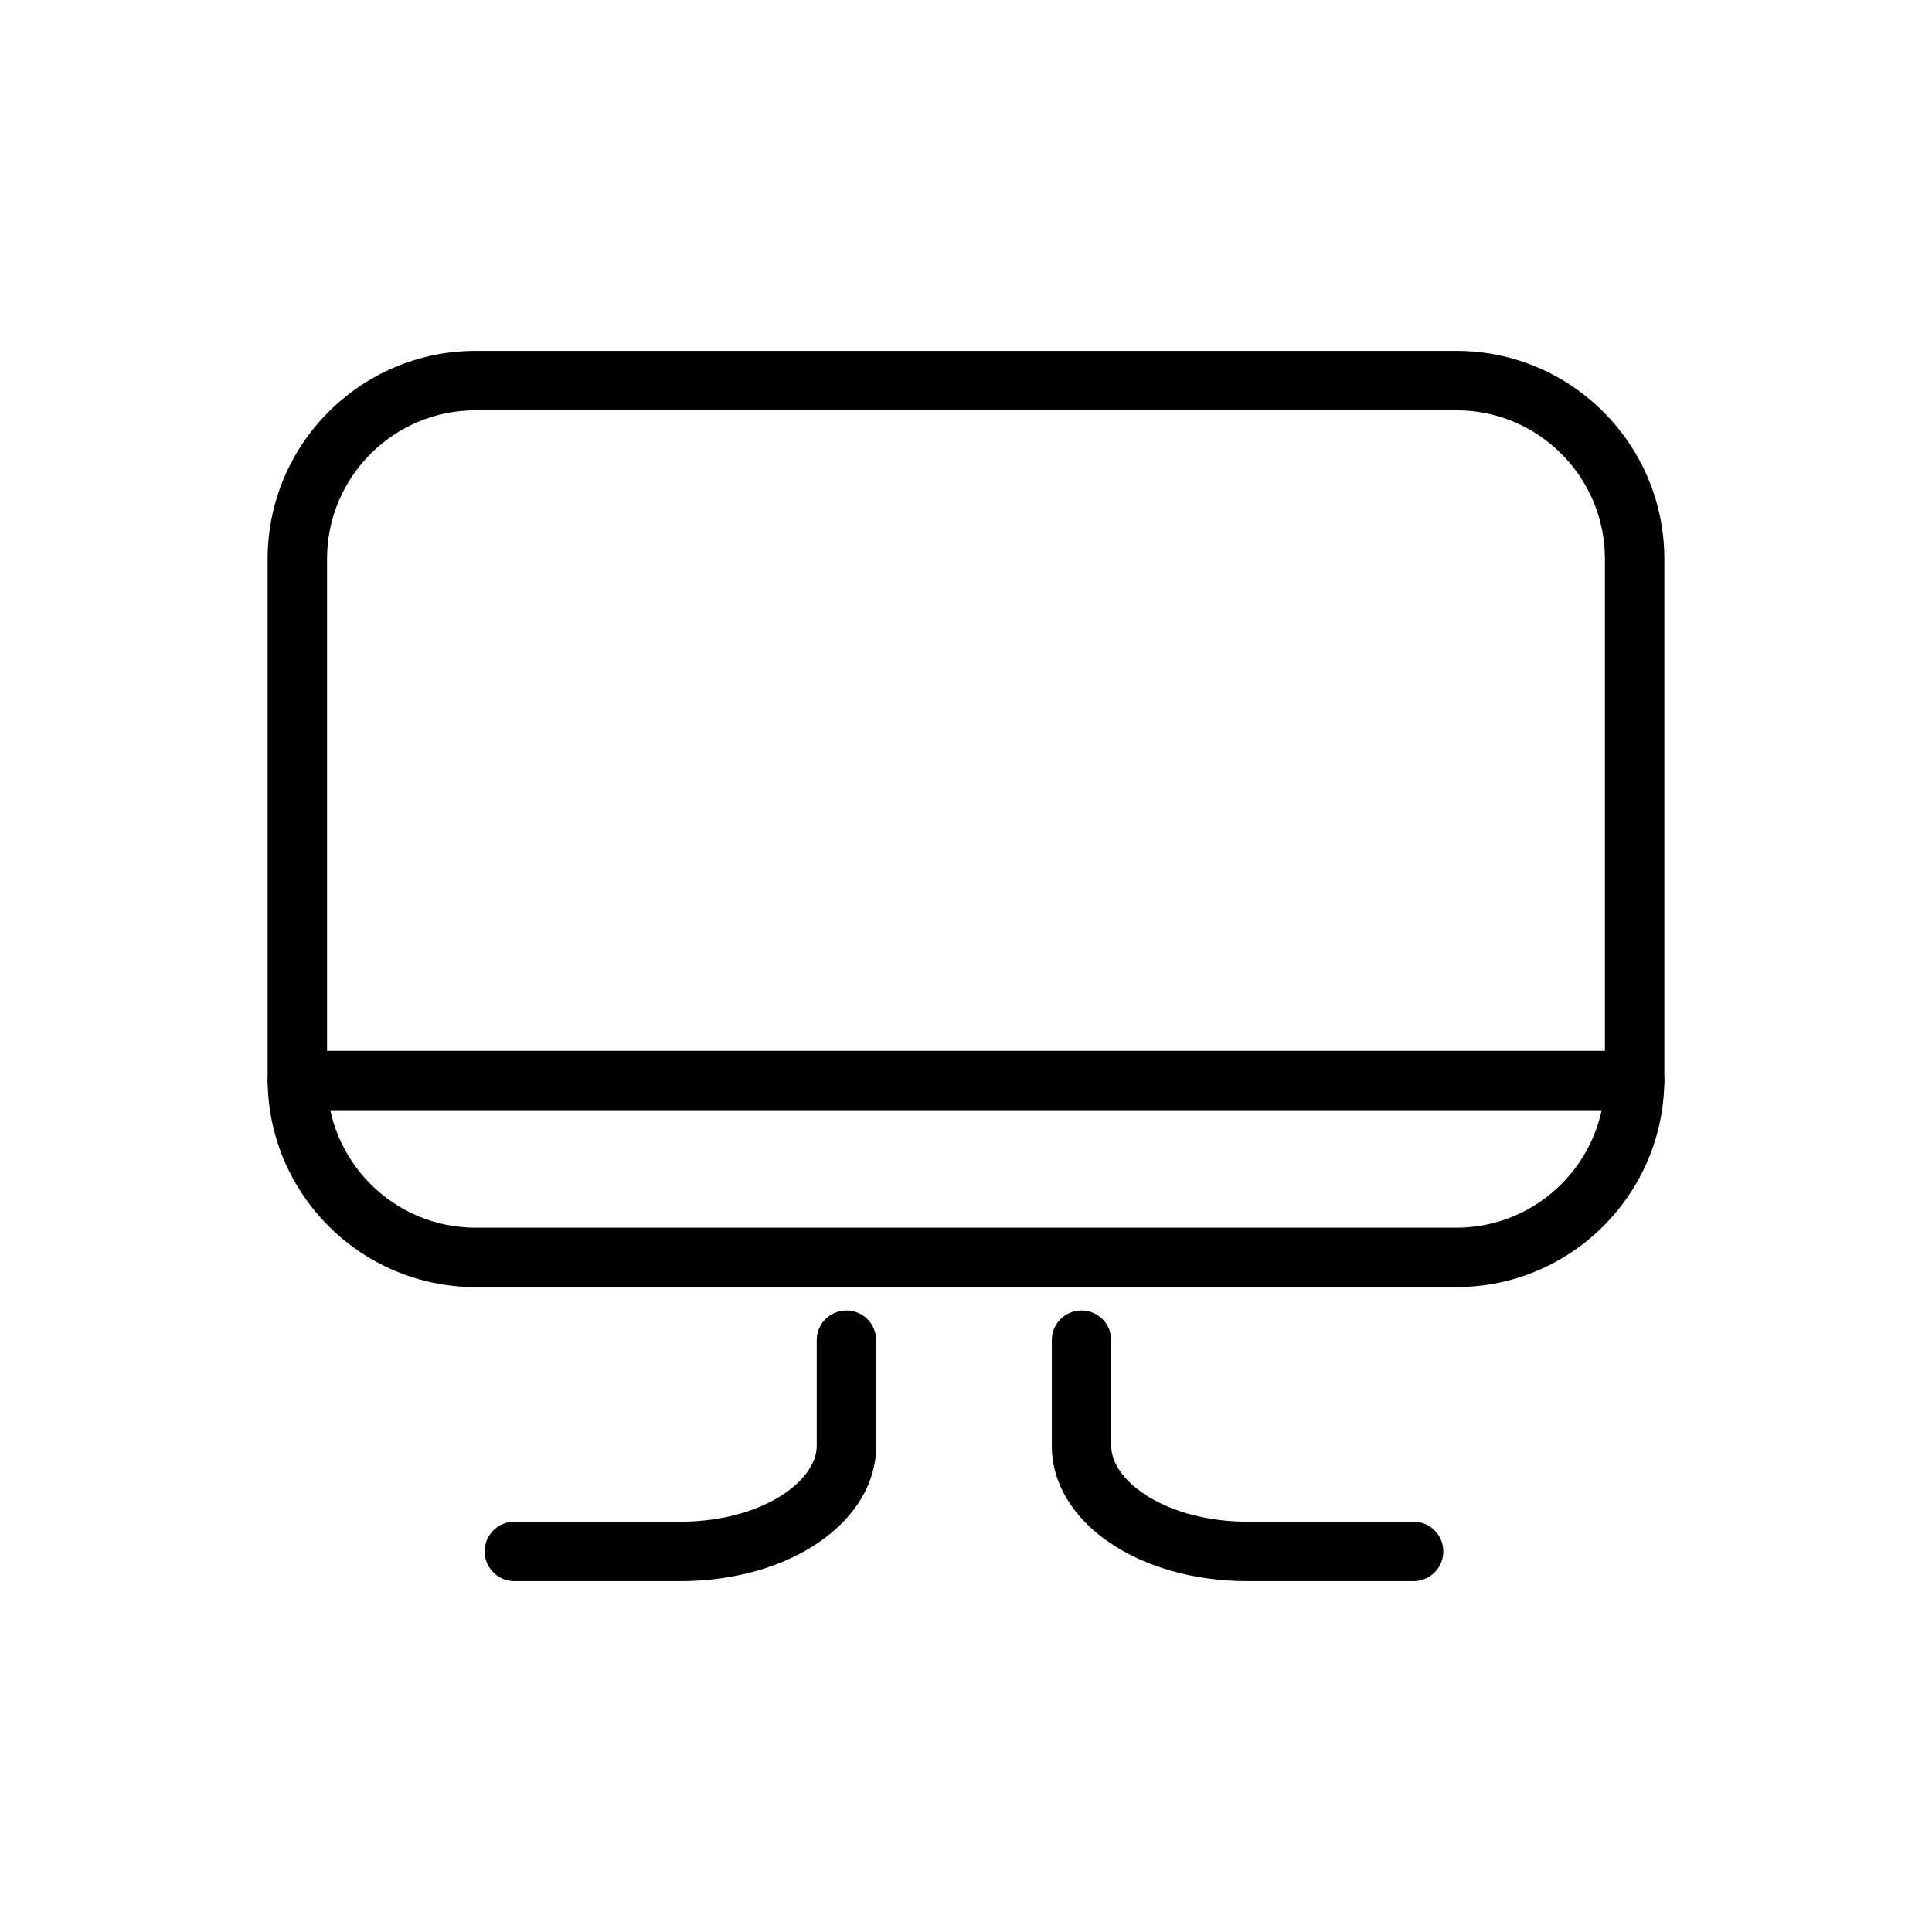 <?xml version="1.0" encoding="UTF-8"?>
<!-- Uploaded to: ICON Repo, www.svgrepo.com, Generator: ICON Repo Mixer Tools -->
<svg fill="#000000" width="800px" height="800px" version="1.1" viewBox="144 144 512 512" xmlns="http://www.w3.org/2000/svg">
 <g>
  <path d="m529.96 485.09h-259.93c-30.379 0-55.105-24.719-55.105-55.105v-137.89c0-30.387 24.727-55.105 55.105-55.105h259.93c30.379 0 55.105 24.719 55.105 55.105v137.9c0 30.375-24.727 55.094-55.105 55.094zm-259.93-232.36c-21.703 0-39.359 17.656-39.359 39.359v137.9c0 21.703 17.656 39.359 39.359 39.359h259.93c21.703 0 39.359-17.656 39.359-39.359v-137.9c0-21.703-17.656-39.359-39.359-39.359z"/>
  <path d="m324.31 563.01h-44.004c-4.352 0-7.871-3.527-7.871-7.871s3.519-7.871 7.871-7.871h44.004c21.293 0 36.133-10.605 36.133-20.121v-27.992c0-4.344 3.519-7.871 7.871-7.871s7.871 3.527 7.871 7.871v27.992c0.004 20.121-22.789 35.863-51.875 35.863z"/>
  <path d="m518.62 563.01h-44.004c-29.086 0-51.875-15.75-51.875-35.863v-27.992c0-4.344 3.519-7.871 7.871-7.871 4.352 0 7.871 3.527 7.871 7.871v27.992c0 9.516 14.84 20.121 36.133 20.121h44.004c4.352 0 7.871 3.527 7.871 7.871s-3.516 7.871-7.871 7.871z"/>
  <path d="m577.2 438.21h-354.4c-4.352 0-7.871-3.527-7.871-7.871s3.519-7.871 7.871-7.871h354.4c4.352 0 7.871 3.527 7.871 7.871s-3.519 7.871-7.871 7.871z"/>
 </g>
</svg>
